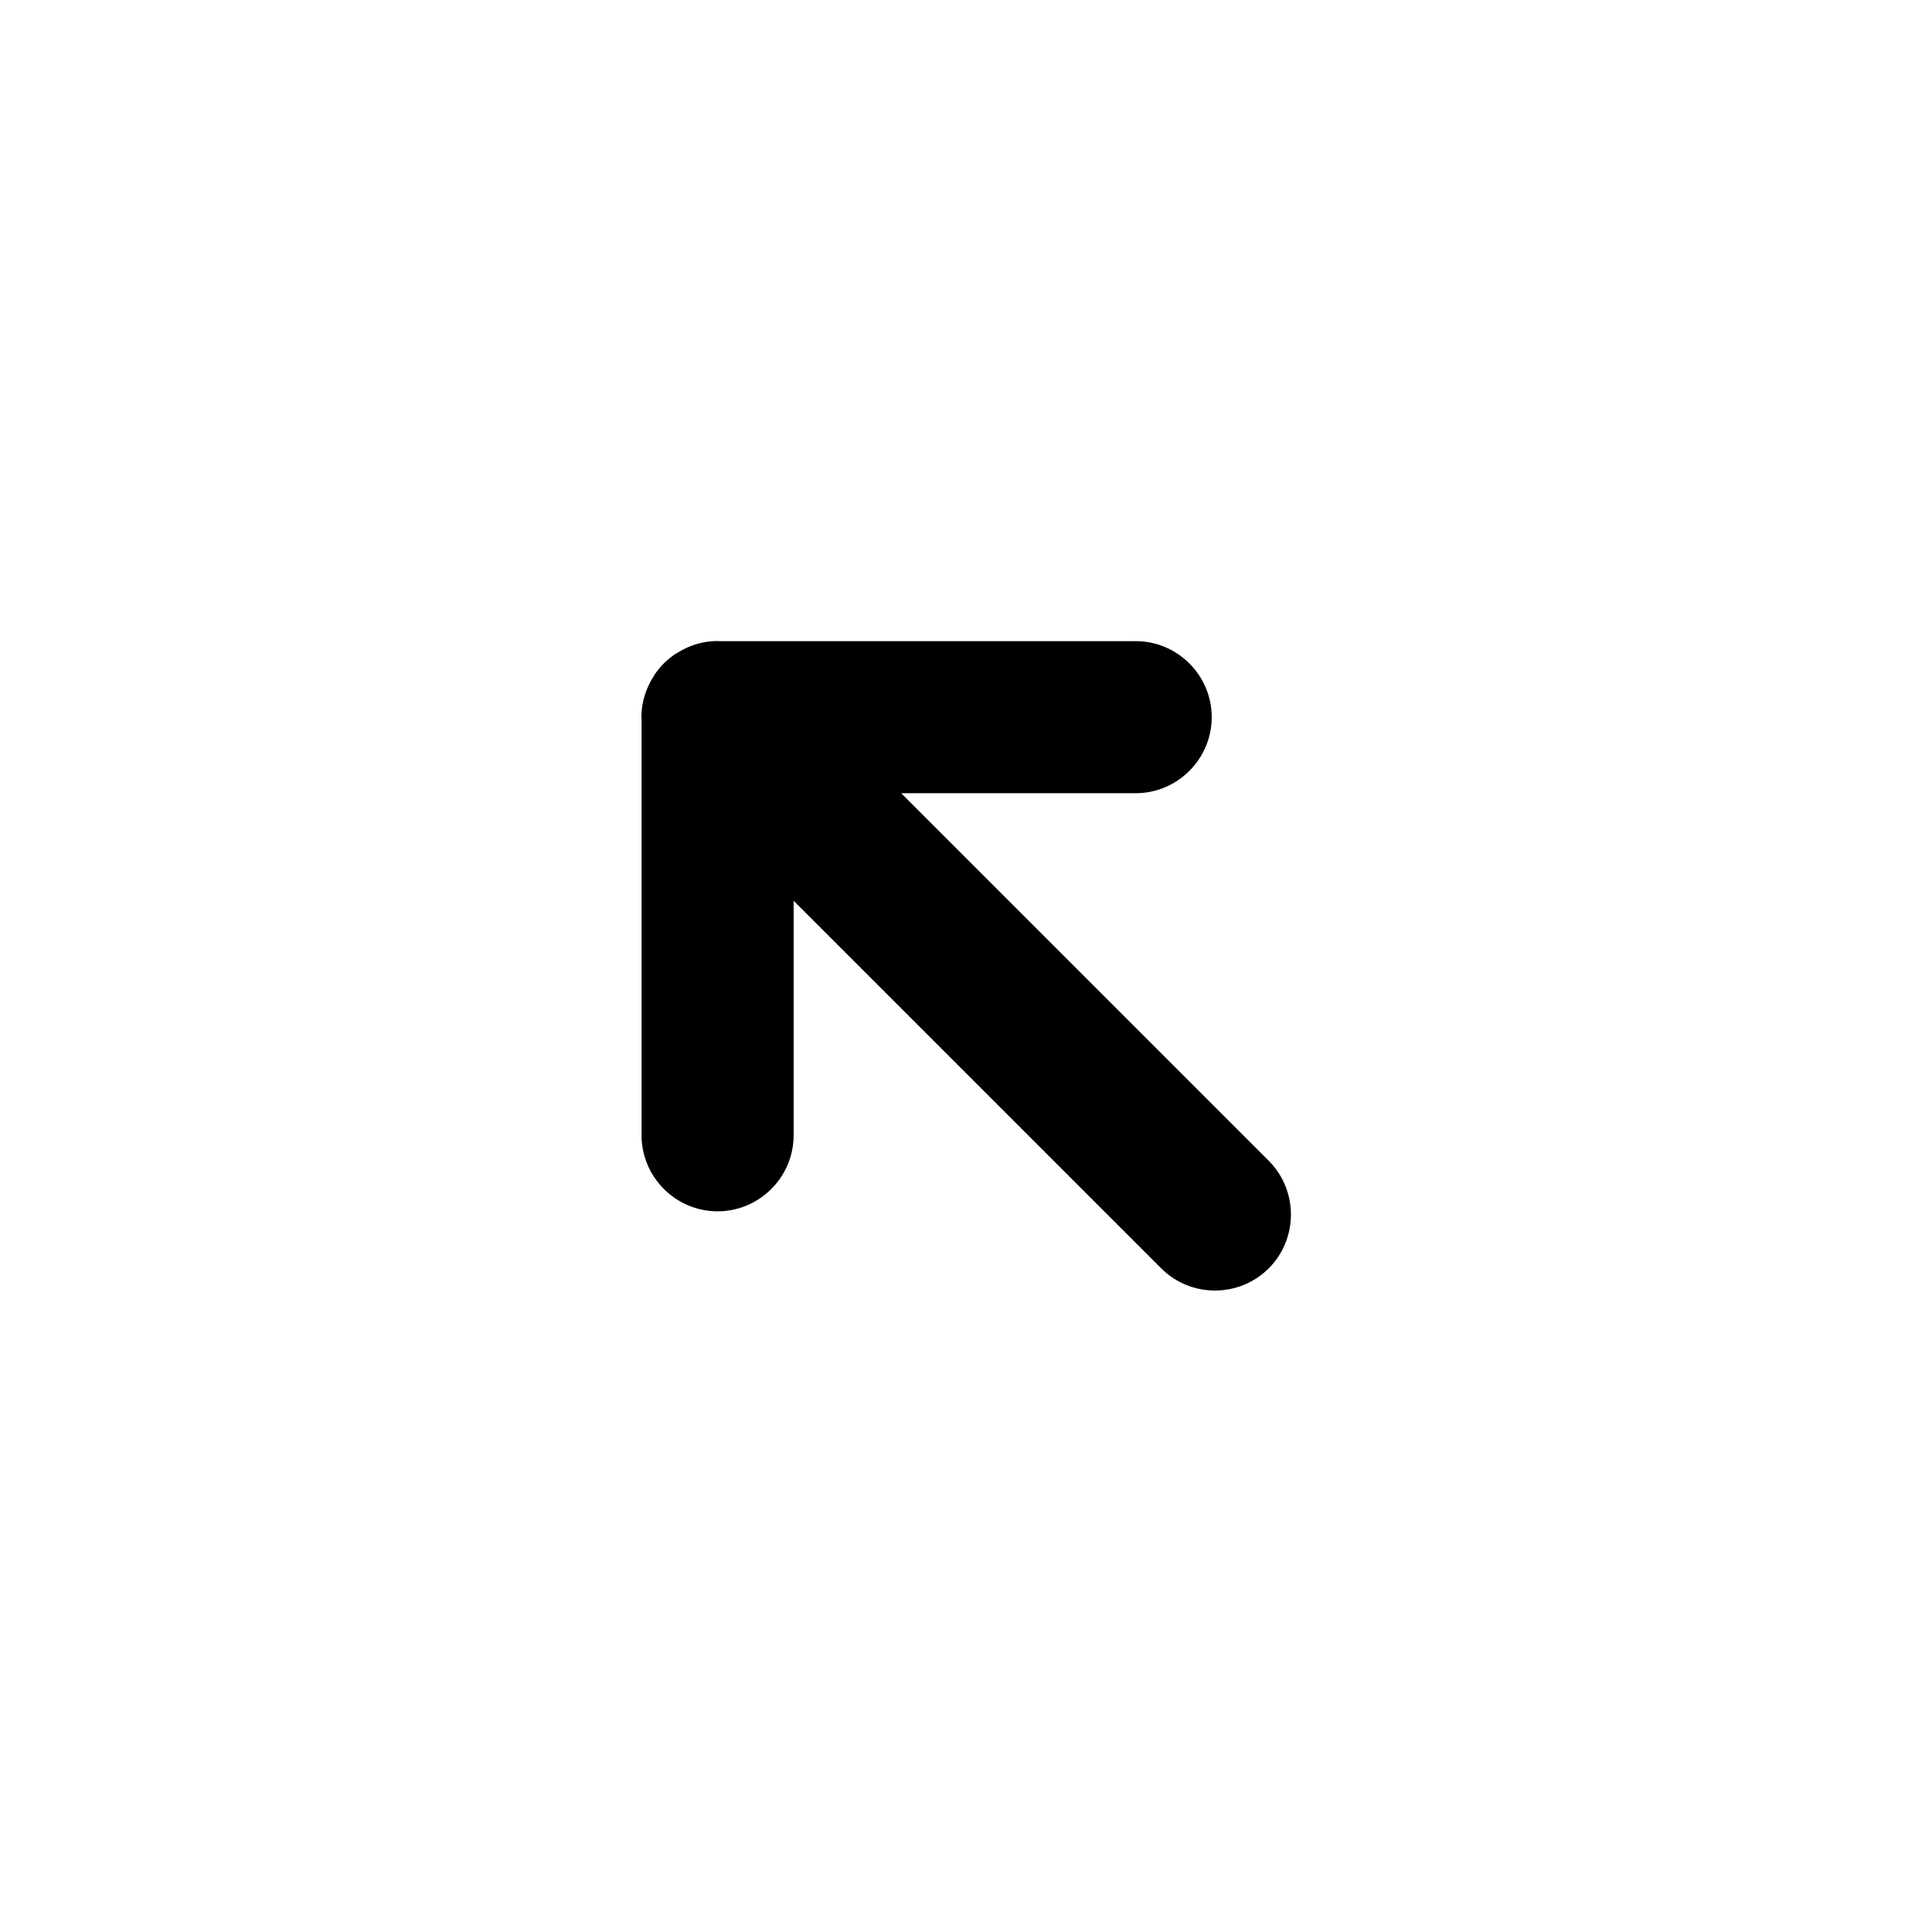 <?xml version="1.0" encoding="UTF-8"?>
<!-- The Best Svg Icon site in the world: iconSvg.co, Visit us! https://iconsvg.co -->
<svg fill="#000000" width="800px" height="800px" version="1.1" viewBox="144 144 512 512" xmlns="http://www.w3.org/2000/svg">
 <path d="m444.97 313.91h-110.46c-0.117 0-0.223-0.035-0.336-0.035-3.977 0-7.664 1.199-10.793 3.211-0.105 0.066-0.223 0.105-0.328 0.176-1.125 0.746-2.172 1.598-3.125 2.543-0.004 0.004-0.004 0.004-0.012 0.004-0.004 0-0.004 0.004-0.004 0.012-0.953 0.953-1.797 2-2.543 3.125-0.07 0.105-0.109 0.223-0.176 0.328-2.004 3.129-3.211 6.82-3.211 10.793 0 0.117 0.031 0.223 0.035 0.336v110.46c0 11.082 9.07 20.152 20.152 20.152 11.082 0 20.152-9.07 20.152-20.152v-62.148l97.41 97.41c7.84 7.84 20.66 7.84 28.5 0 7.84-7.84 7.84-20.66 0-28.5l-97.414-97.414h62.148c11.082 0 20.152-9.07 20.152-20.152 0.008-11.086-9.062-20.152-20.145-20.152z"/>
</svg>